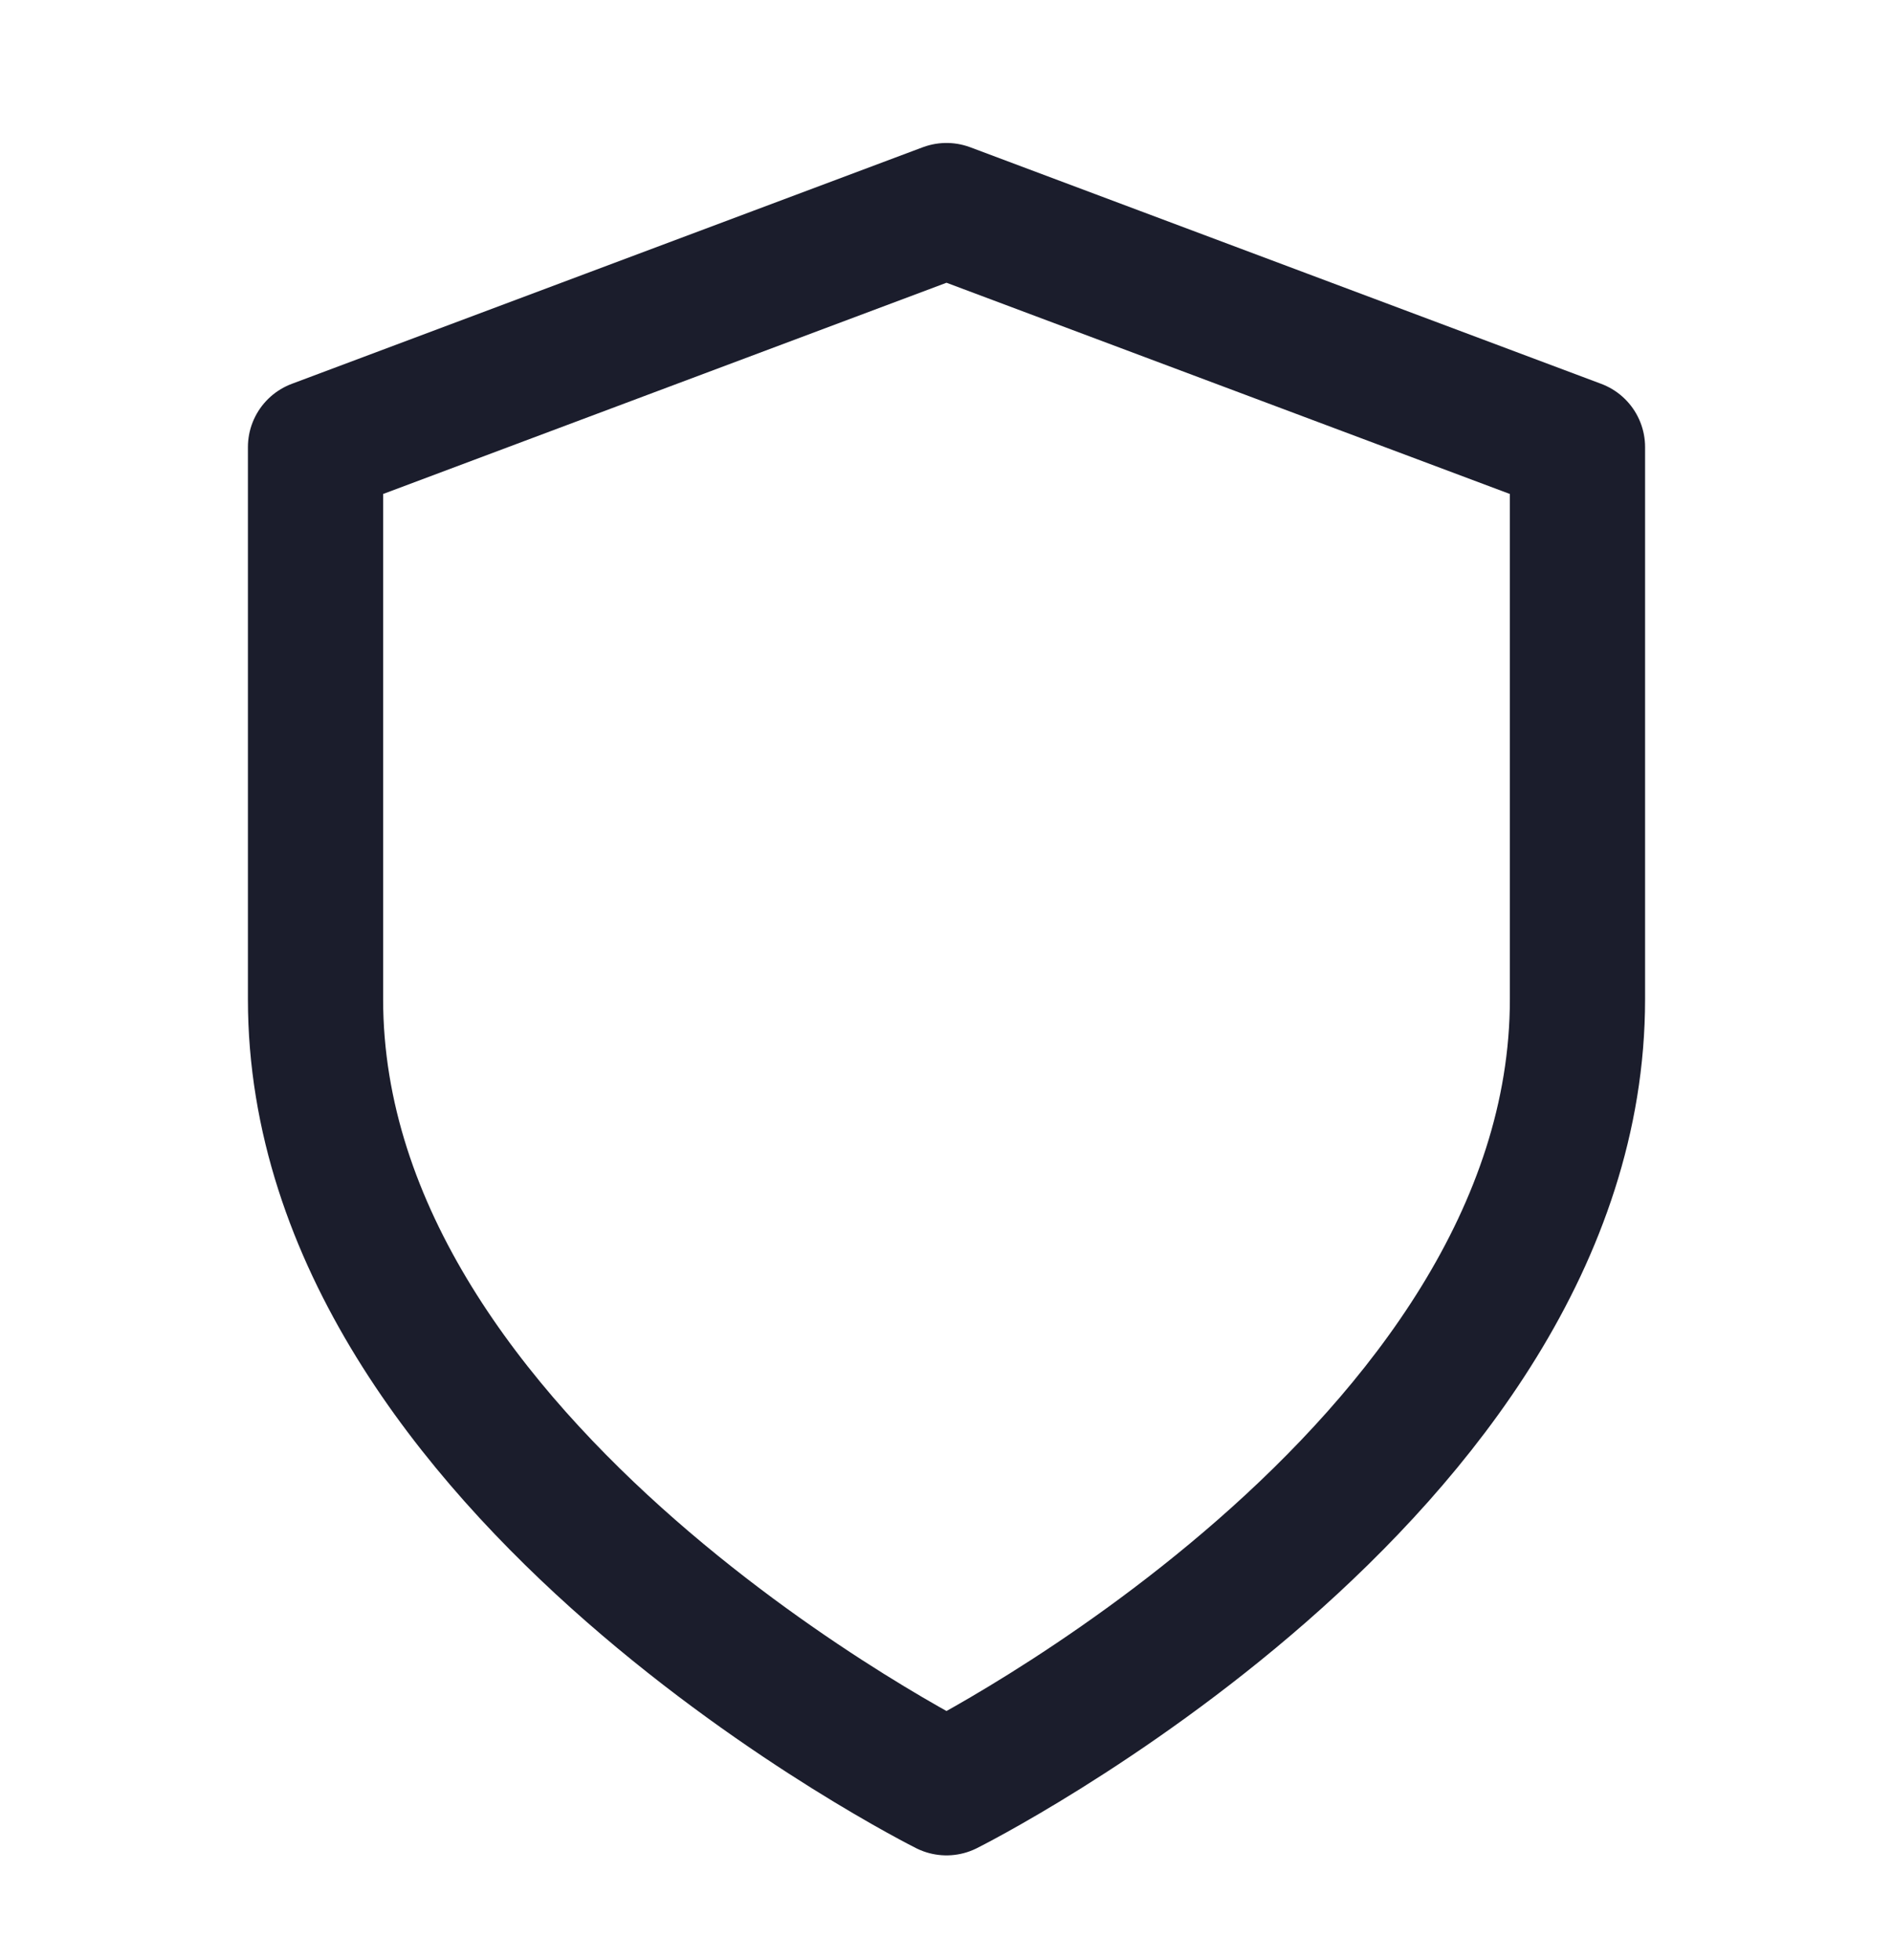 <svg width="28" height="29" viewBox="0 0 28 29" fill="none" xmlns="http://www.w3.org/2000/svg">
<path d="M14 26.449C14 26.449 23.333 21.782 23.333 14.782V6.615L14 3.115L4.667 6.615V14.782C4.667 21.782 14 26.449 14 26.449Z" stroke="#1B1D2C" stroke-width="2" stroke-linecap="round" stroke-linejoin="round"/>
</svg>
